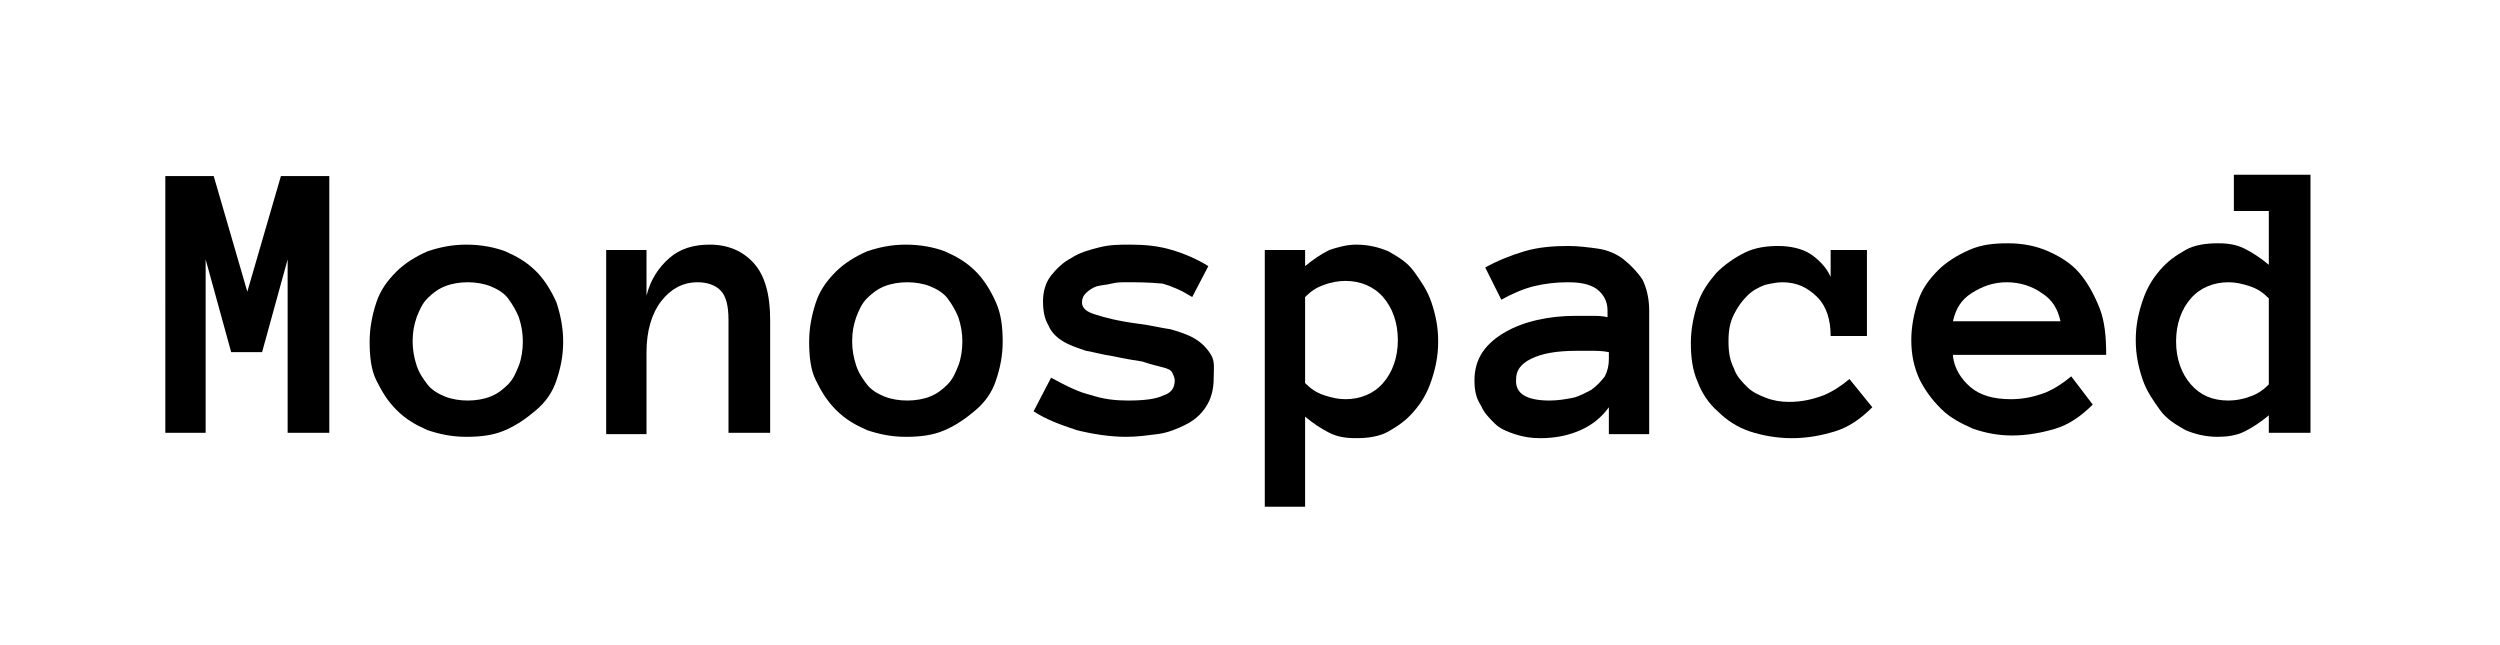 <?xml version="1.0" encoding="utf-8"?><svg version="1.1" id="Layer_1" xmlns="http://www.w3.org/2000/svg" xmlns:xlink="http://www.w3.org/1999/xlink" x="0px" y="0px" viewBox="0 0 186 48" xml:space="preserve" enable-background="new 0 0 186 48" fill="currentColor"><g><path d="M24.4,32.2h-3V19.3l-1.9,6.9h-2.3l-1.9-6.9v12.9h-3V13.1h3.6l2.5,8.6l2.5-8.6h3.6V32.2z"/><path d="M41.9,25.4c0,1.1-0.2,2-0.5,2.9s-0.8,1.6-1.5,2.2s-1.4,1.1-2.3,1.5c-0.9,0.4-1.9,0.5-2.9,0.5c-1.1,0-2-0.2-2.9-0.5 c-0.9-0.4-1.6-0.8-2.3-1.5s-1.1-1.4-1.5-2.2s-0.5-1.8-0.5-2.9c0-1,0.2-2,0.5-2.9c0.3-0.9,0.8-1.6,1.5-2.3c0.6-0.6,1.4-1.1,2.3-1.5 c0.9-0.3,1.8-0.5,2.9-0.5c1.1,0,2.1,0.2,2.9,0.5c0.9,0.4,1.6,0.8,2.3,1.5c0.6,0.6,1.1,1.4,1.5,2.3C41.7,23.4,41.9,24.4,41.9,25.4z M38.9,25.4c0-0.6-0.1-1.2-0.3-1.8c-0.2-0.5-0.5-1-0.8-1.4s-0.8-0.7-1.3-0.9c-0.5-0.2-1.1-0.3-1.7-0.3c-0.6,0-1.2,0.1-1.7,0.3 c-0.5,0.2-0.9,0.5-1.3,0.9s-0.6,0.9-0.8,1.4c-0.2,0.6-0.3,1.1-0.3,1.8c0,0.6,0.1,1.2,0.3,1.8s0.5,1,0.8,1.4s0.8,0.7,1.3,0.9 s1.1,0.3,1.7,0.3c0.6,0,1.2-0.1,1.7-0.3s0.9-0.5,1.3-0.9s0.6-0.9,0.8-1.4S38.9,26,38.9,25.4z"/><path d="M57.2,32.2h-3v-8.4c0-1.1-0.2-1.8-0.6-2.2s-1-0.6-1.7-0.6c-1.1,0-2,0.5-2.7,1.4c-0.7,0.9-1.1,2.2-1.1,3.8v6.1h-3V18.6h3V22 c0.3-1.2,0.9-2.1,1.7-2.8s1.8-1,3-1c1.4,0,2.5,0.5,3.3,1.4s1.2,2.3,1.2,4.2V32.2z"/><path d="M74.6,25.4c0,1.1-0.2,2-0.5,2.9s-0.8,1.6-1.5,2.2s-1.4,1.1-2.3,1.5c-0.9,0.4-1.9,0.5-2.9,0.5c-1.1,0-2-0.2-2.9-0.5 c-0.9-0.4-1.6-0.8-2.3-1.5s-1.1-1.4-1.5-2.2s-0.5-1.8-0.5-2.9c0-1,0.2-2,0.5-2.9c0.3-0.9,0.8-1.6,1.5-2.3c0.6-0.6,1.4-1.1,2.3-1.5 c0.9-0.3,1.8-0.5,2.9-0.5c1.1,0,2.1,0.2,2.9,0.5c0.9,0.4,1.6,0.8,2.3,1.5c0.6,0.6,1.1,1.4,1.5,2.3C74.5,23.4,74.6,24.4,74.6,25.4z M71.6,25.4c0-0.6-0.1-1.2-0.3-1.8c-0.2-0.5-0.5-1-0.8-1.4s-0.8-0.7-1.3-0.9c-0.5-0.2-1.1-0.3-1.7-0.3c-0.6,0-1.2,0.1-1.7,0.3 c-0.5,0.2-0.9,0.5-1.3,0.9s-0.6,0.9-0.8,1.4c-0.2,0.6-0.3,1.1-0.3,1.8c0,0.6,0.1,1.2,0.3,1.8s0.5,1,0.8,1.4s0.8,0.7,1.3,0.9 s1.1,0.3,1.7,0.3c0.6,0,1.2-0.1,1.7-0.3s0.9-0.5,1.3-0.9s0.6-0.9,0.8-1.4S71.6,26,71.6,25.4z"/><path d="M90.3,28.1c0,0.9-0.2,1.6-0.6,2.2s-0.9,1-1.5,1.3s-1.3,0.6-2.1,0.7s-1.5,0.2-2.3,0.2c-1.2,0-2.5-0.2-3.7-0.5 c-1.2-0.4-2.3-0.8-3.2-1.4l1.3-2.5c1.1,0.6,2.1,1.1,3,1.3c0.9,0.3,1.8,0.4,2.7,0.4c1.2,0,2.1-0.1,2.7-0.4c0.6-0.2,0.8-0.6,0.8-1.1 c0-0.2-0.1-0.4-0.2-0.6s-0.4-0.3-0.8-0.4c-0.4-0.1-0.8-0.2-1.4-0.4c-0.6-0.1-1.3-0.2-2.2-0.4c-0.7-0.1-1.4-0.3-2-0.4 c-0.6-0.2-1.2-0.4-1.7-0.7s-0.9-0.7-1.1-1.2c-0.3-0.5-0.4-1.1-0.4-1.8c0-0.7,0.2-1.4,0.6-1.9c0.4-0.5,0.9-1,1.5-1.3 c0.6-0.4,1.3-0.6,2.1-0.8s1.5-0.2,2.3-0.2c1.1,0,2.1,0.1,3.1,0.4s1.9,0.7,2.7,1.2l-1.2,2.3c-0.8-0.5-1.5-0.8-2.2-1 C85.4,21,84.6,21,83.8,21c-0.4,0-0.7,0-1.1,0.1s-0.7,0.1-1.1,0.2c-0.3,0.1-0.6,0.3-0.8,0.5s-0.3,0.4-0.3,0.7c0,0.4,0.3,0.7,1,0.9 c0.6,0.2,1.7,0.5,3.3,0.7c0.8,0.1,1.6,0.3,2.3,0.4c0.7,0.2,1.3,0.4,1.8,0.7s0.9,0.7,1.2,1.2S90.3,27.4,90.3,28.1z"/><path d="M94.1,18.6h3v1.2c0.6-0.5,1.2-0.9,1.8-1.2c0.6-0.2,1.3-0.4,2-0.4c0.9,0,1.7,0.2,2.4,0.5c0.7,0.4,1.4,0.8,1.9,1.5 s1,1.4,1.3,2.3c0.3,0.9,0.5,1.8,0.5,2.9s-0.2,2-0.5,2.9s-0.7,1.6-1.3,2.3s-1.2,1.1-1.9,1.5c-0.7,0.4-1.6,0.5-2.4,0.5 c-0.8,0-1.4-0.1-2-0.4c-0.6-0.3-1.2-0.7-1.8-1.2v6.7h-3V18.6z M97.1,28.5c0.4,0.4,0.8,0.7,1.4,0.9c0.6,0.2,1.1,0.3,1.6,0.3 c1.1,0,2.1-0.4,2.8-1.2s1.1-1.9,1.1-3.2s-0.4-2.4-1.1-3.2s-1.7-1.2-2.8-1.2c-0.5,0-1.1,0.1-1.6,0.3c-0.6,0.2-1,0.5-1.4,0.9V28.5z"/><path d="M109.7,28.3c0-0.8,0.2-1.5,0.6-2.1s1-1.1,1.7-1.5c0.7-0.4,1.5-0.7,2.4-0.9c0.9-0.2,1.8-0.3,2.8-0.3c0.5,0,1,0,1.3,0 s0.7,0,1.1,0.1v-0.5c0-0.7-0.3-1.2-0.8-1.6c-0.6-0.4-1.3-0.5-2.2-0.5c-0.8,0-1.7,0.1-2.5,0.3c-0.8,0.2-1.7,0.6-2.4,1l-1.2-2.4 c0.9-0.5,1.9-0.9,2.9-1.2c1-0.3,2.1-0.4,3.3-0.4c0.7,0,1.5,0.1,2.2,0.2s1.4,0.4,1.9,0.8s1,0.9,1.4,1.5c0.3,0.6,0.5,1.4,0.5,2.3v9.2 h-3v-2c-0.5,0.7-1.2,1.3-2.1,1.7c-0.9,0.4-1.9,0.6-3,0.6c-0.7,0-1.3-0.1-1.9-0.3c-0.6-0.2-1.1-0.4-1.5-0.8s-0.8-0.8-1-1.3 C109.8,29.6,109.7,29,109.7,28.3z M115.3,29.8c0.6,0,1.2-0.1,1.7-0.2c0.5-0.1,1-0.4,1.4-0.6c0.4-0.3,0.7-0.6,1-1 c0.2-0.4,0.3-0.8,0.3-1.3v-0.5c-0.5-0.1-0.9-0.1-1.3-0.1s-0.8,0-1.1,0c-1.5,0-2.6,0.2-3.4,0.6c-0.8,0.4-1.1,0.9-1.1,1.5 C112.7,29.3,113.6,29.8,115.3,29.8z"/><path d="M139.3,30.3c-0.9,0.9-1.8,1.5-2.8,1.8c-1,0.3-2,0.5-3.2,0.5c-1.1,0-2.2-0.2-3.1-0.5c-0.9-0.3-1.7-0.8-2.4-1.5 c-0.7-0.6-1.2-1.4-1.5-2.2c-0.4-0.9-0.5-1.9-0.5-2.9c0-1,0.2-2,0.5-2.9c0.3-0.9,0.8-1.6,1.4-2.3c0.6-0.6,1.3-1.1,2.1-1.5 c0.8-0.4,1.7-0.5,2.5-0.5c0.9,0,1.8,0.2,2.4,0.6s1.2,1,1.5,1.7v-2h2.7v6.4h-2.7c0-1.2-0.3-2.2-1-2.9s-1.5-1.1-2.6-1.1 c-0.4,0-0.9,0.1-1.3,0.2c-0.5,0.2-0.9,0.4-1.3,0.8c-0.4,0.4-0.7,0.8-1,1.4s-0.4,1.2-0.4,2c0,0.8,0.1,1.4,0.4,2c0.2,0.6,0.6,1,1,1.4 c0.4,0.4,0.9,0.6,1.4,0.8c0.5,0.2,1.1,0.3,1.7,0.3c1,0,1.8-0.2,2.6-0.5c0.7-0.3,1.3-0.7,1.9-1.2L139.3,30.3z"/><path d="M145.3,26.5c0.1,0.9,0.6,1.7,1.3,2.3c0.7,0.6,1.7,0.9,3,0.9c1,0,1.8-0.2,2.6-0.5c0.7-0.3,1.3-0.7,1.9-1.2l1.6,2.1 c-0.9,0.9-1.8,1.5-2.8,1.8c-1,0.3-2.1,0.5-3.2,0.5c-1.1,0-2-0.2-2.9-0.5c-0.9-0.4-1.7-0.8-2.4-1.5s-1.2-1.4-1.6-2.2 c-0.4-0.9-0.6-1.8-0.6-2.9c0-1,0.2-2,0.5-2.9c0.3-0.9,0.8-1.6,1.5-2.3c0.6-0.6,1.4-1.1,2.3-1.5c0.9-0.4,1.8-0.5,2.9-0.5 c1.1,0,2.1,0.2,3,0.6c0.9,0.4,1.7,0.9,2.3,1.6c0.6,0.7,1.1,1.6,1.5,2.6c0.4,1,0.5,2.2,0.5,3.5H145.3z M153.3,23.9 c-0.2-0.9-0.6-1.6-1.4-2.1c-0.7-0.5-1.6-0.8-2.6-0.8s-1.8,0.3-2.6,0.8c-0.8,0.5-1.2,1.2-1.4,2.1H153.3z"/><path d="M171.8,32.2h-3v-1.3c-0.6,0.5-1.2,0.9-1.8,1.2c-0.6,0.3-1.3,0.4-2,0.4c-0.9,0-1.7-0.2-2.4-0.5c-0.7-0.4-1.4-0.8-1.9-1.5 s-1-1.4-1.3-2.3s-0.5-1.8-0.5-2.9s0.2-2,0.5-2.9c0.3-0.9,0.7-1.6,1.3-2.3s1.2-1.1,1.9-1.5c0.7-0.4,1.6-0.5,2.4-0.5 c0.8,0,1.4,0.1,2,0.4c0.6,0.3,1.2,0.7,1.8,1.2v-4h-2.6v-2.7h5.7V32.2z M168.8,22.2c-0.4-0.4-0.8-0.7-1.4-0.9 c-0.6-0.2-1.1-0.3-1.6-0.3c-1.1,0-2.1,0.4-2.8,1.2s-1.1,1.9-1.1,3.2s0.4,2.4,1.1,3.2s1.6,1.2,2.8,1.2c0.5,0,1.1-0.1,1.6-0.3 c0.6-0.2,1-0.5,1.4-0.9V22.2z"/></g></svg>
